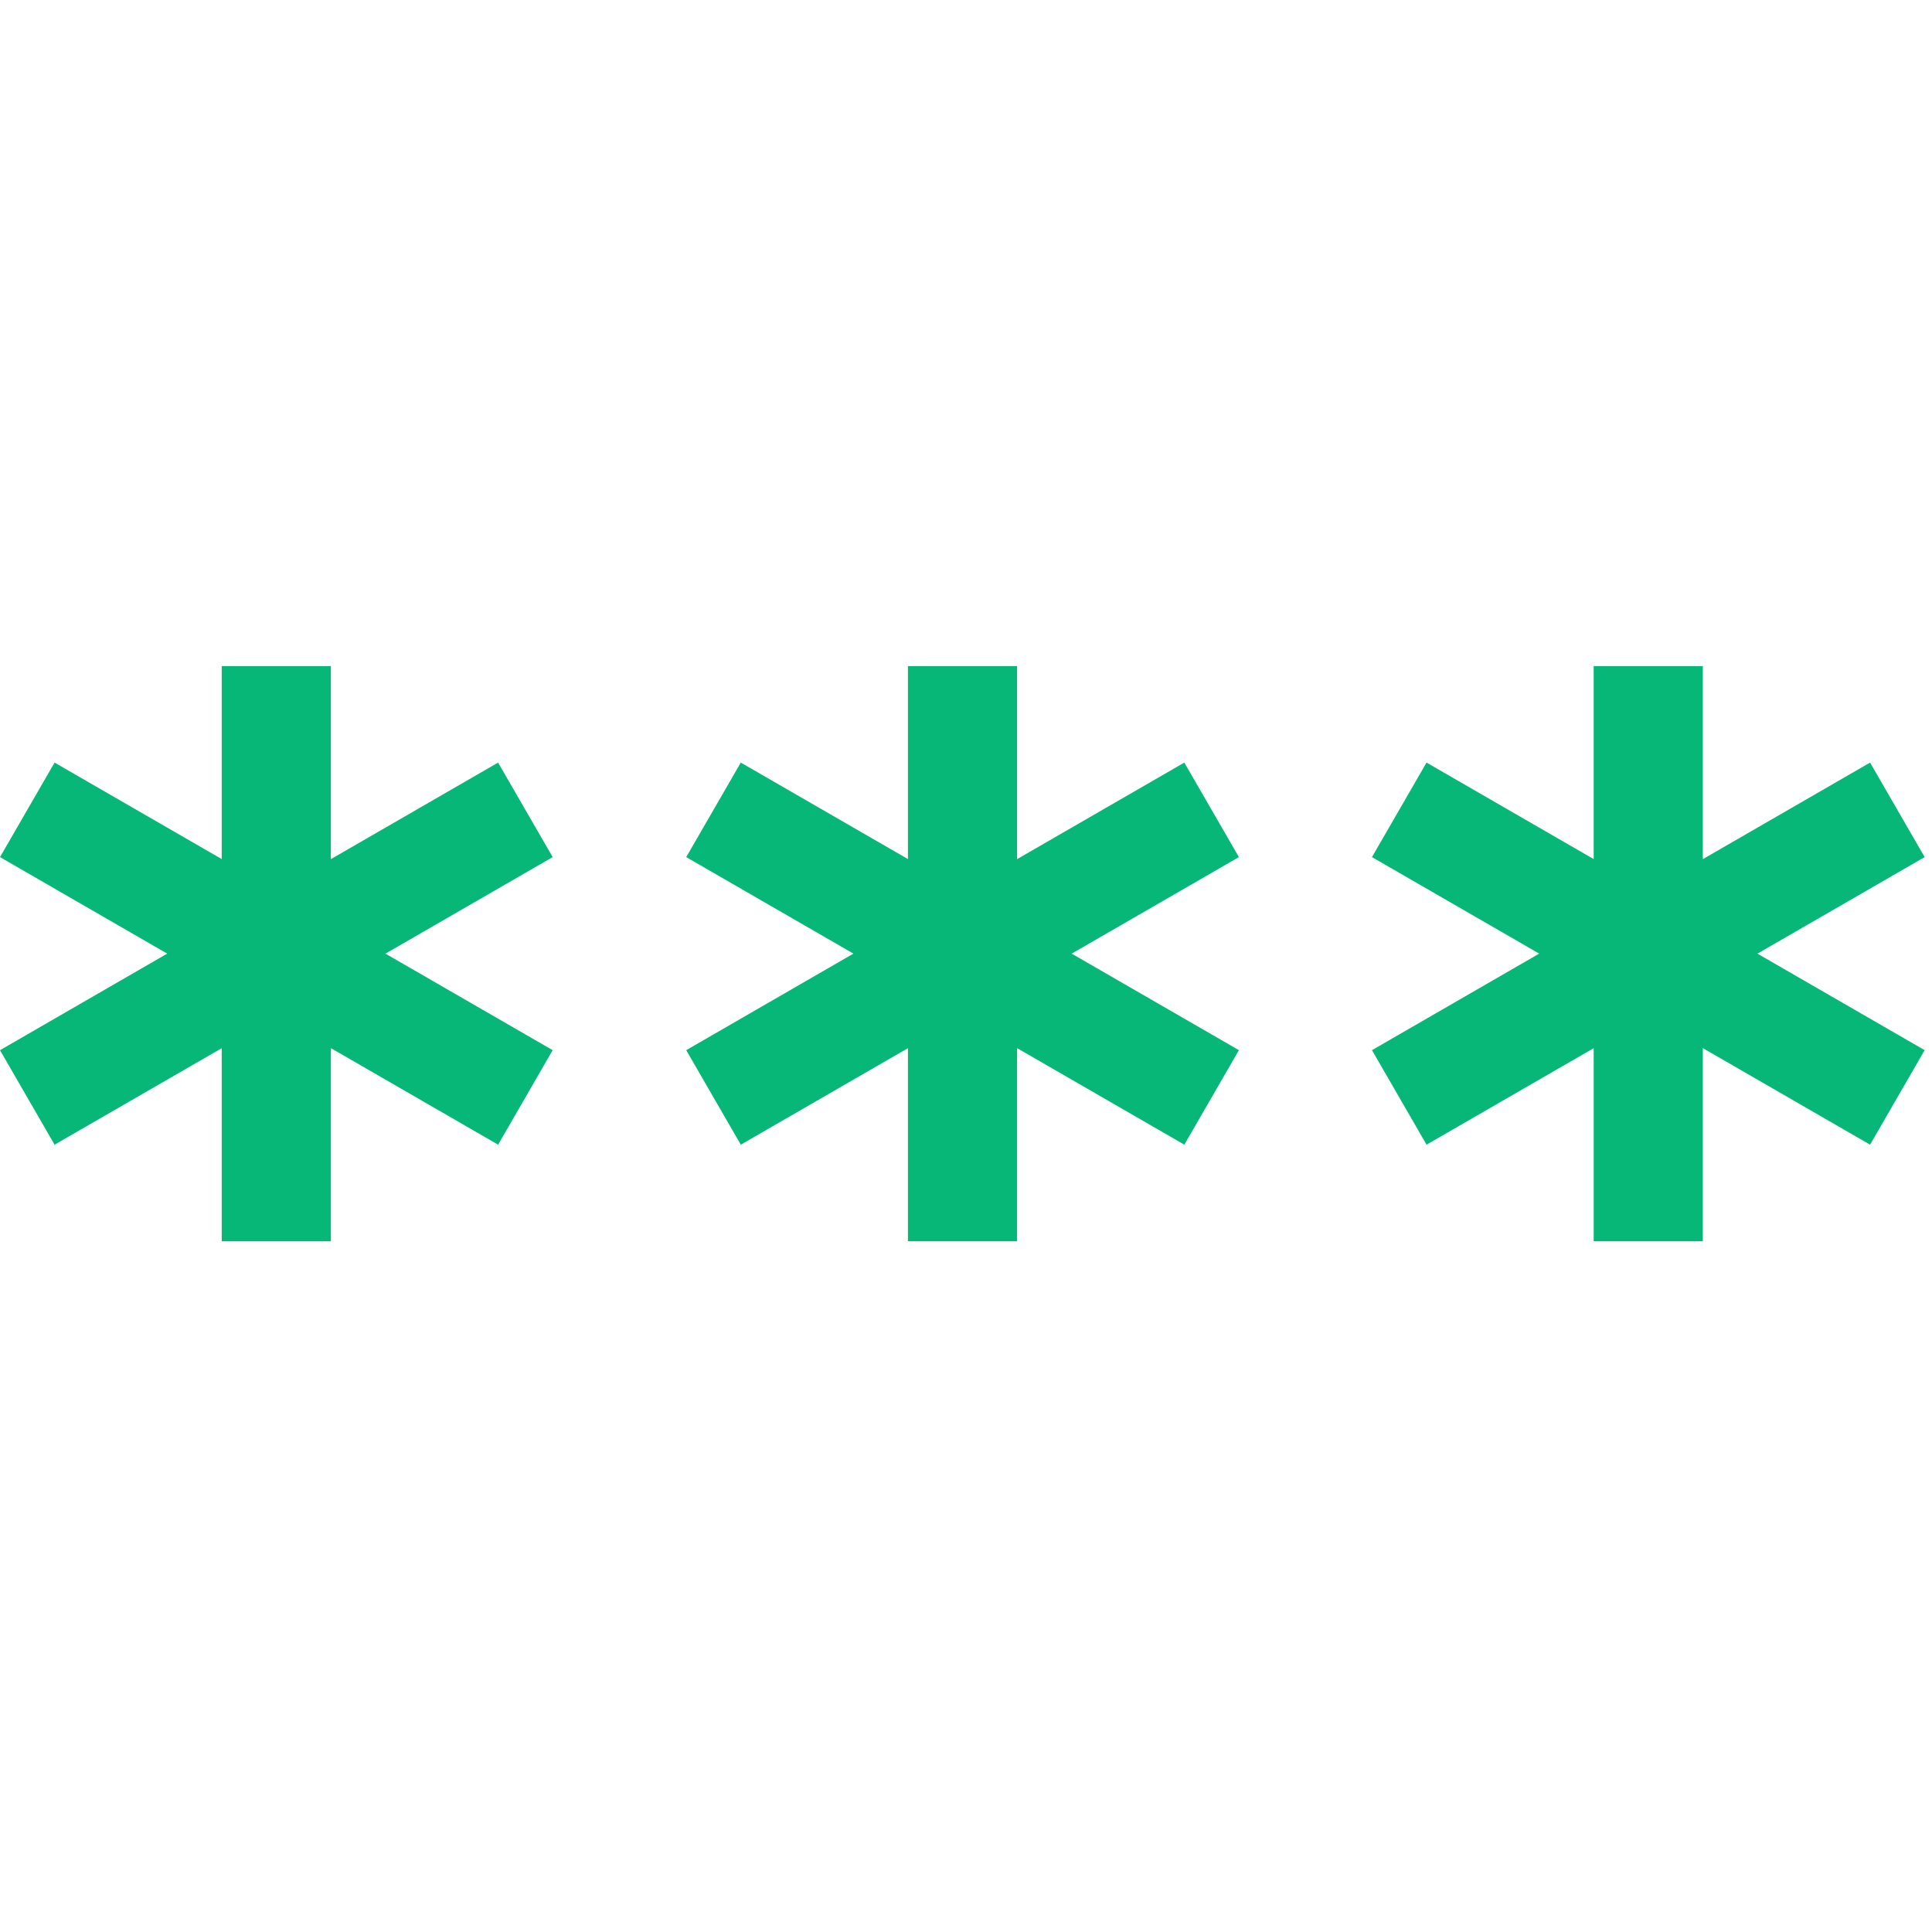 <svg width="97" height="96" viewBox="0 0 97 96" fill="none" xmlns="http://www.w3.org/2000/svg"><path fill-rule="evenodd" clip-rule="evenodd" d="M16.611 33.44h-5.479v9.69L2.74 38.285 0 43.03l8.395 4.846L0 52.724l2.74 4.745 8.392-4.845v9.693h5.48V52.62l8.397 4.848 2.739-4.745-8.395-4.846 8.395-4.847-2.74-4.745-8.397 4.848v-9.694zm34.453 0h-5.479v9.69l-8.392-4.845-2.74 4.745 8.395 4.846-8.395 4.847 2.74 4.745 8.392-4.845v9.693h5.48V52.62l8.397 4.848 2.74-4.745-8.396-4.846 8.395-4.847-2.74-4.745-8.397 4.848v-9.694zm34.43 0h-5.48v9.69l-8.392-4.845-2.74 4.745 8.396 4.846-8.395 4.847 2.74 4.745 8.392-4.845v9.693h5.479V52.62l8.397 4.848 2.74-4.745-8.395-4.846 8.395-4.847-2.74-4.745-8.397 4.848v-9.694z" fill="#06B777"/></svg>